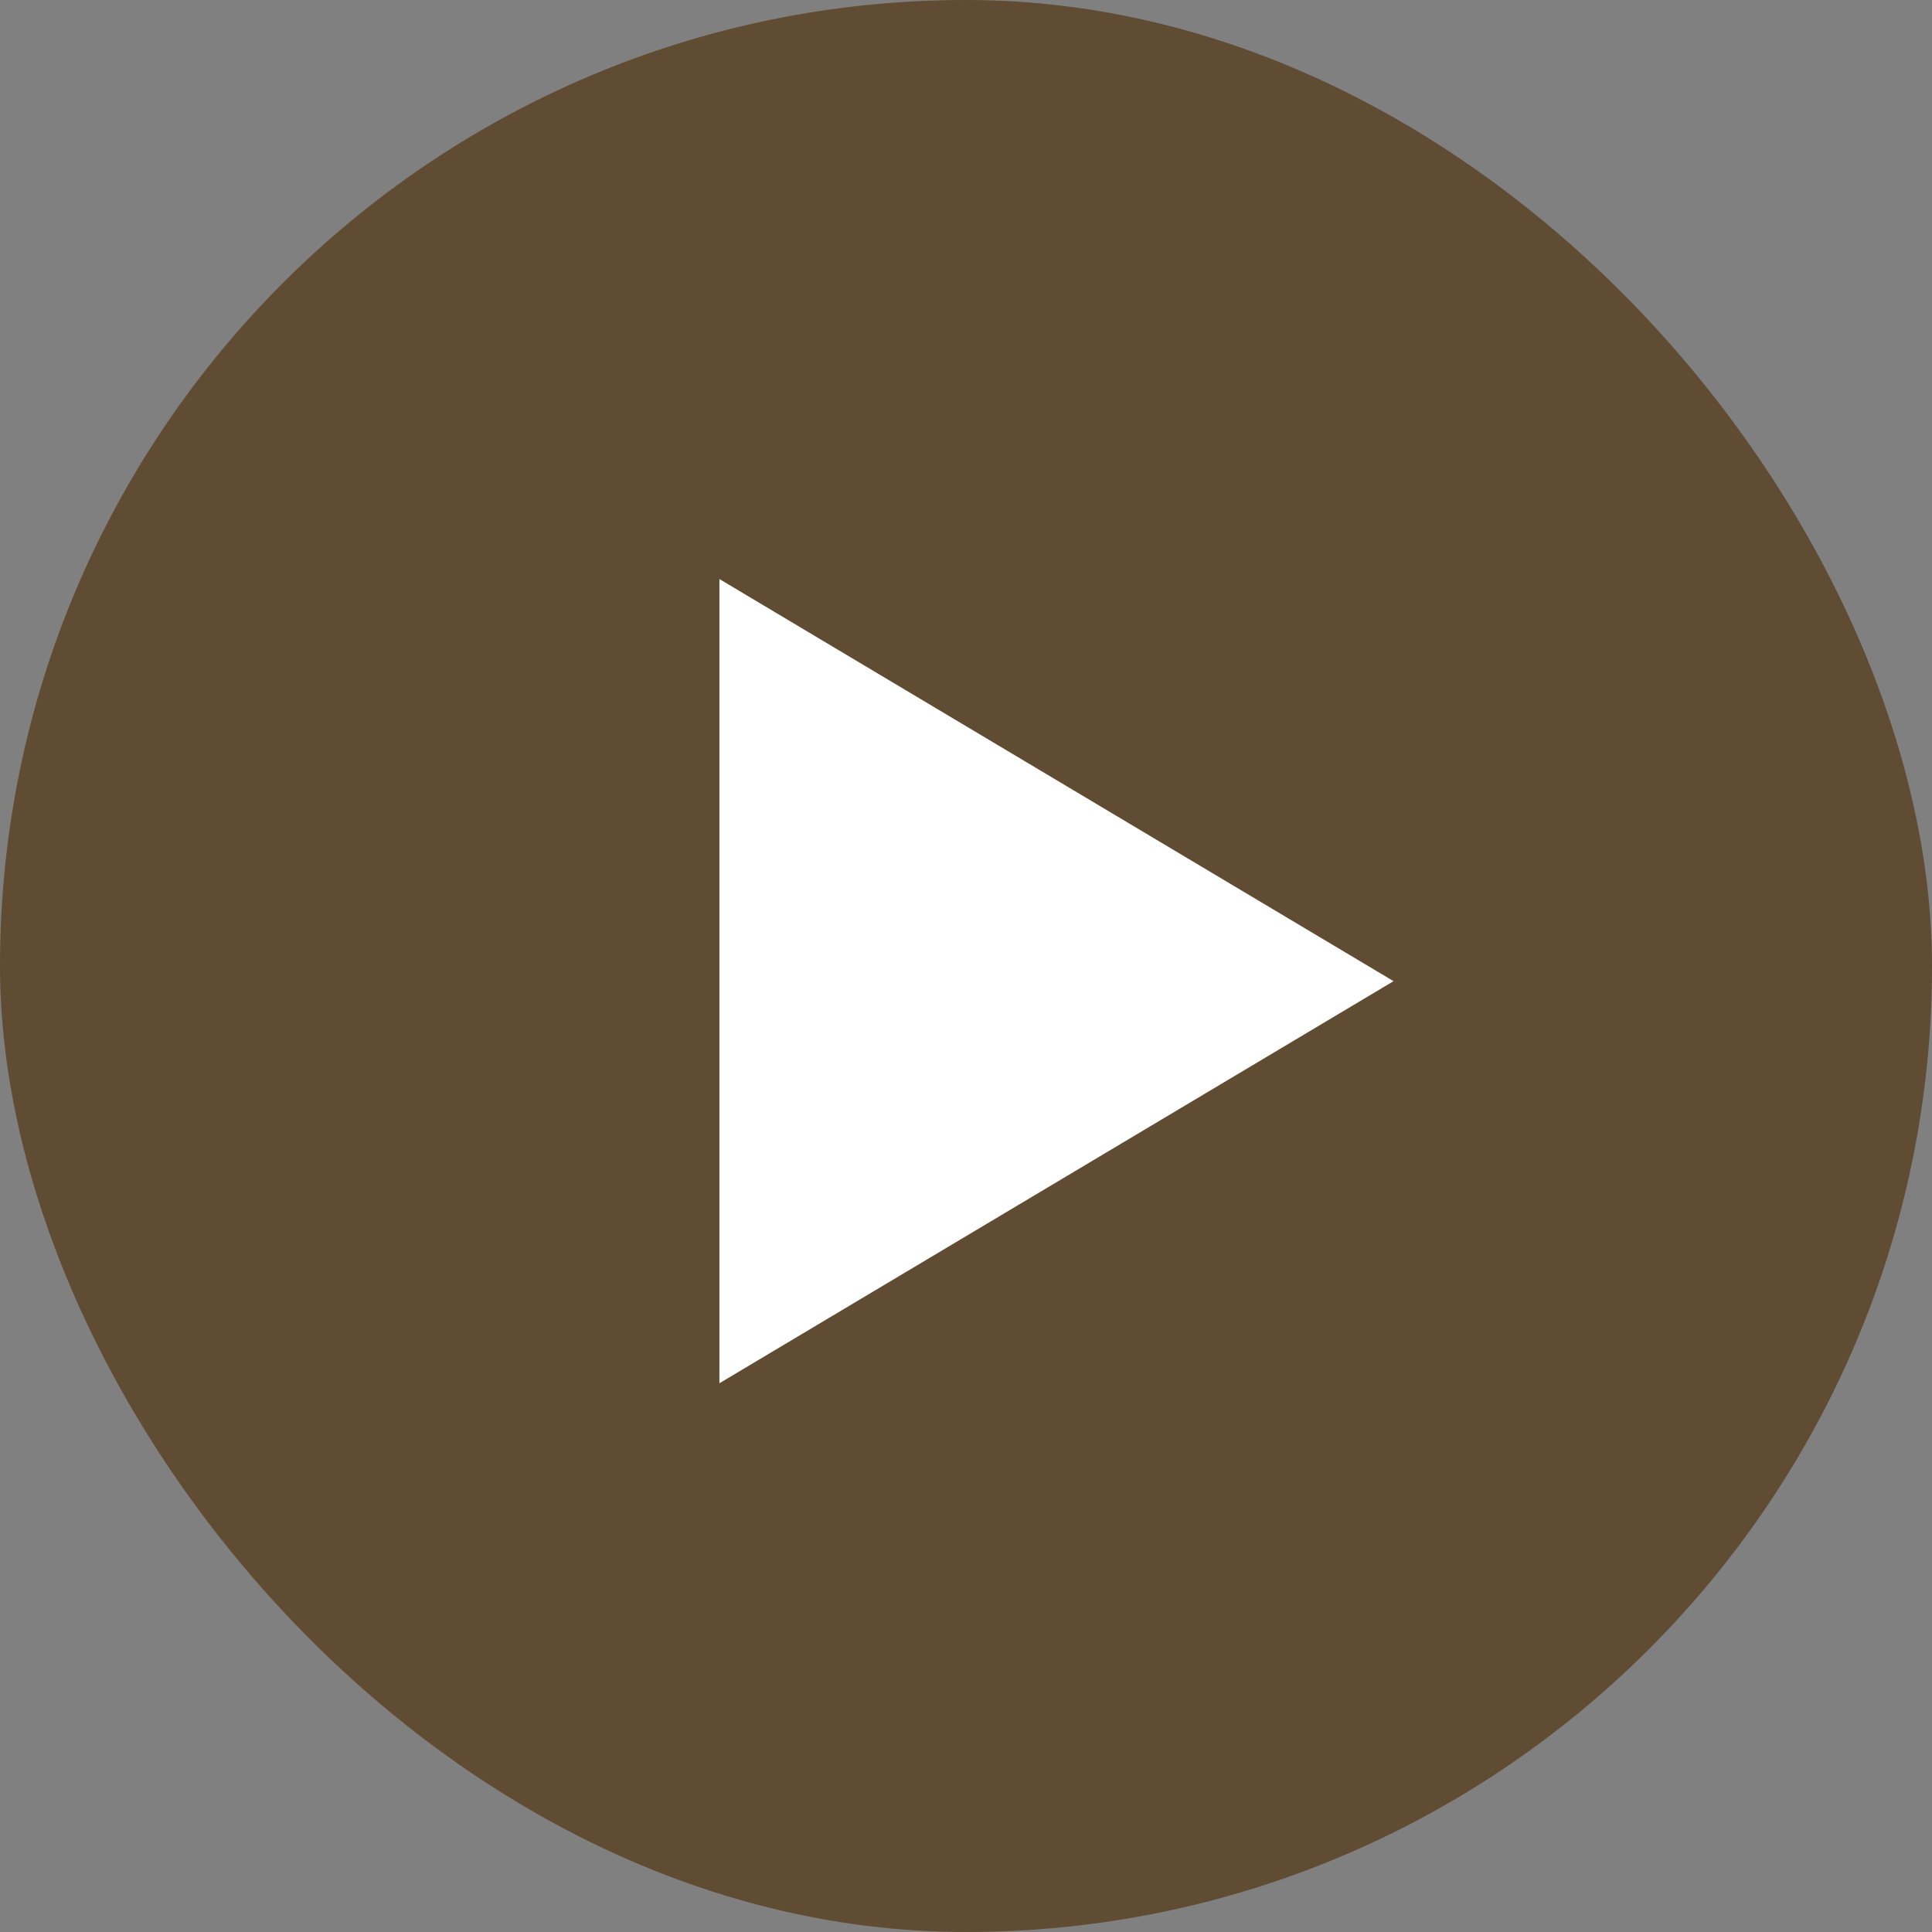 <svg width="80" height="80" viewBox="0 0 80 80" fill="none" xmlns="http://www.w3.org/2000/svg">
<rect x="0" y="0" width="80" height="80" fill="#808080" stroke="none"/>
<rect width="80" height="80" rx="40" fill="#604B33"/>
<path d="M29.789 57.278L29.789 23.977L57.704 40.628L29.789 57.278Z" fill="white"/>
</svg>
